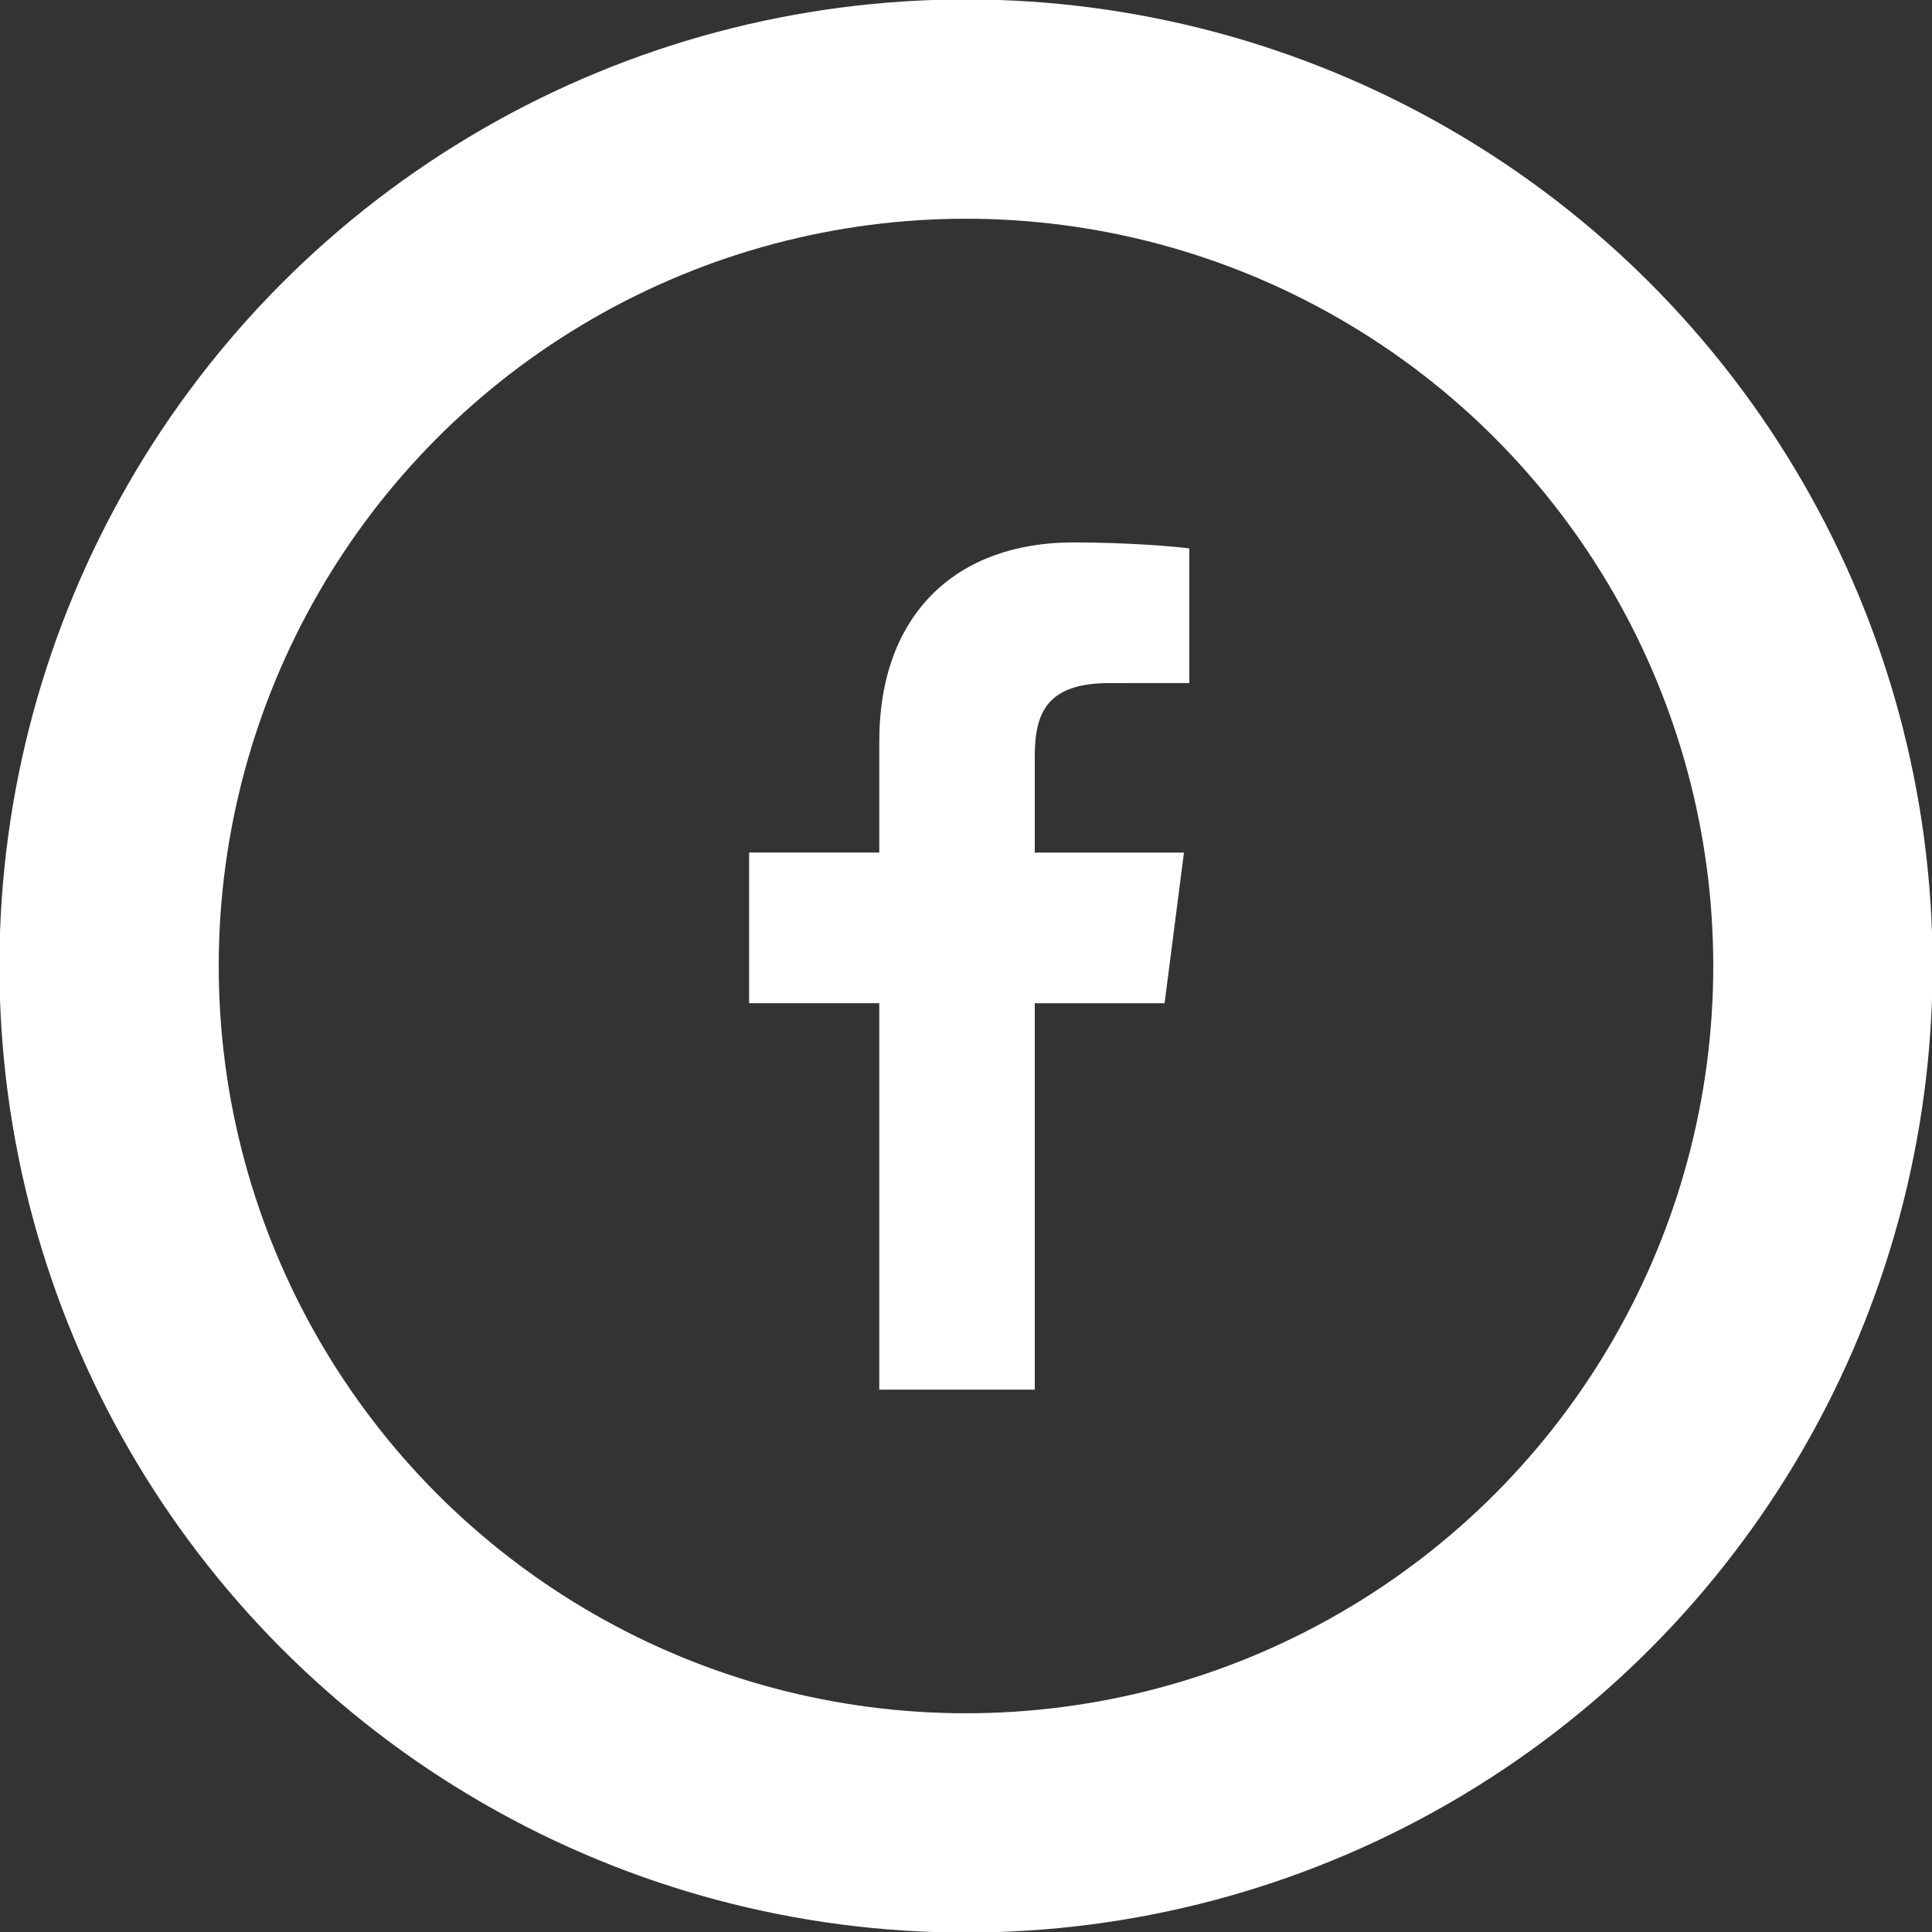 <?xml version="1.0" encoding="utf-8"?>
<!-- Generator: Adobe Illustrator 15.0.0, SVG Export Plug-In  -->
<!DOCTYPE svg PUBLIC "-//W3C//DTD SVG 1.1//EN" "http://www.w3.org/Graphics/SVG/1.1/DTD/svg11.dtd">
<svg version="1.1"
	 xmlns="http://www.w3.org/2000/svg" xmlns:xlink="http://www.w3.org/1999/xlink" xmlns:a="http://ns.adobe.com/AdobeSVGViewerExtensions/3.0/"
	 x="0px" y="0px" width="37px" height="37px" viewBox="0.01 0.011 37 37"
	 overflow="visible" enable-background="new 0.01 0.011 37 37" xml:space="preserve">
<rect x="0.01" y="0.011" width="37" height="37" fill="#333333" stroke="none"/>
<defs>
</defs>
<g>
	<defs>
		<rect id="SVGID_1_" x="0.01" y="0.011" width="37" height="37"/>
	</defs>
	<clipPath id="SVGID_2_">
		<use xlink:href="#SVGID_1_"  overflow="visible"/>
	</clipPath>
	<circle clip-path="url(#SVGID_2_)" fill="none" stroke="#FFFFFF" stroke-width="4.2" cx="18.51" cy="18.511" r="16.411"/>
	<path clip-path="url(#SVGID_2_)" fill="#FFFFFF" d="M19.827,26.625v-7.401h2.486l0.371-2.885h-2.857v-1.842
		c0-0.835,0.232-1.404,1.43-1.404l1.529-0.001v-2.579c-0.265-0.035-1.172-0.114-2.227-0.114c-2.204,0-3.71,1.344-3.71,3.812v2.127
		h-2.493v2.885h2.493v7.401H19.827z"/>
</g>
</svg>
